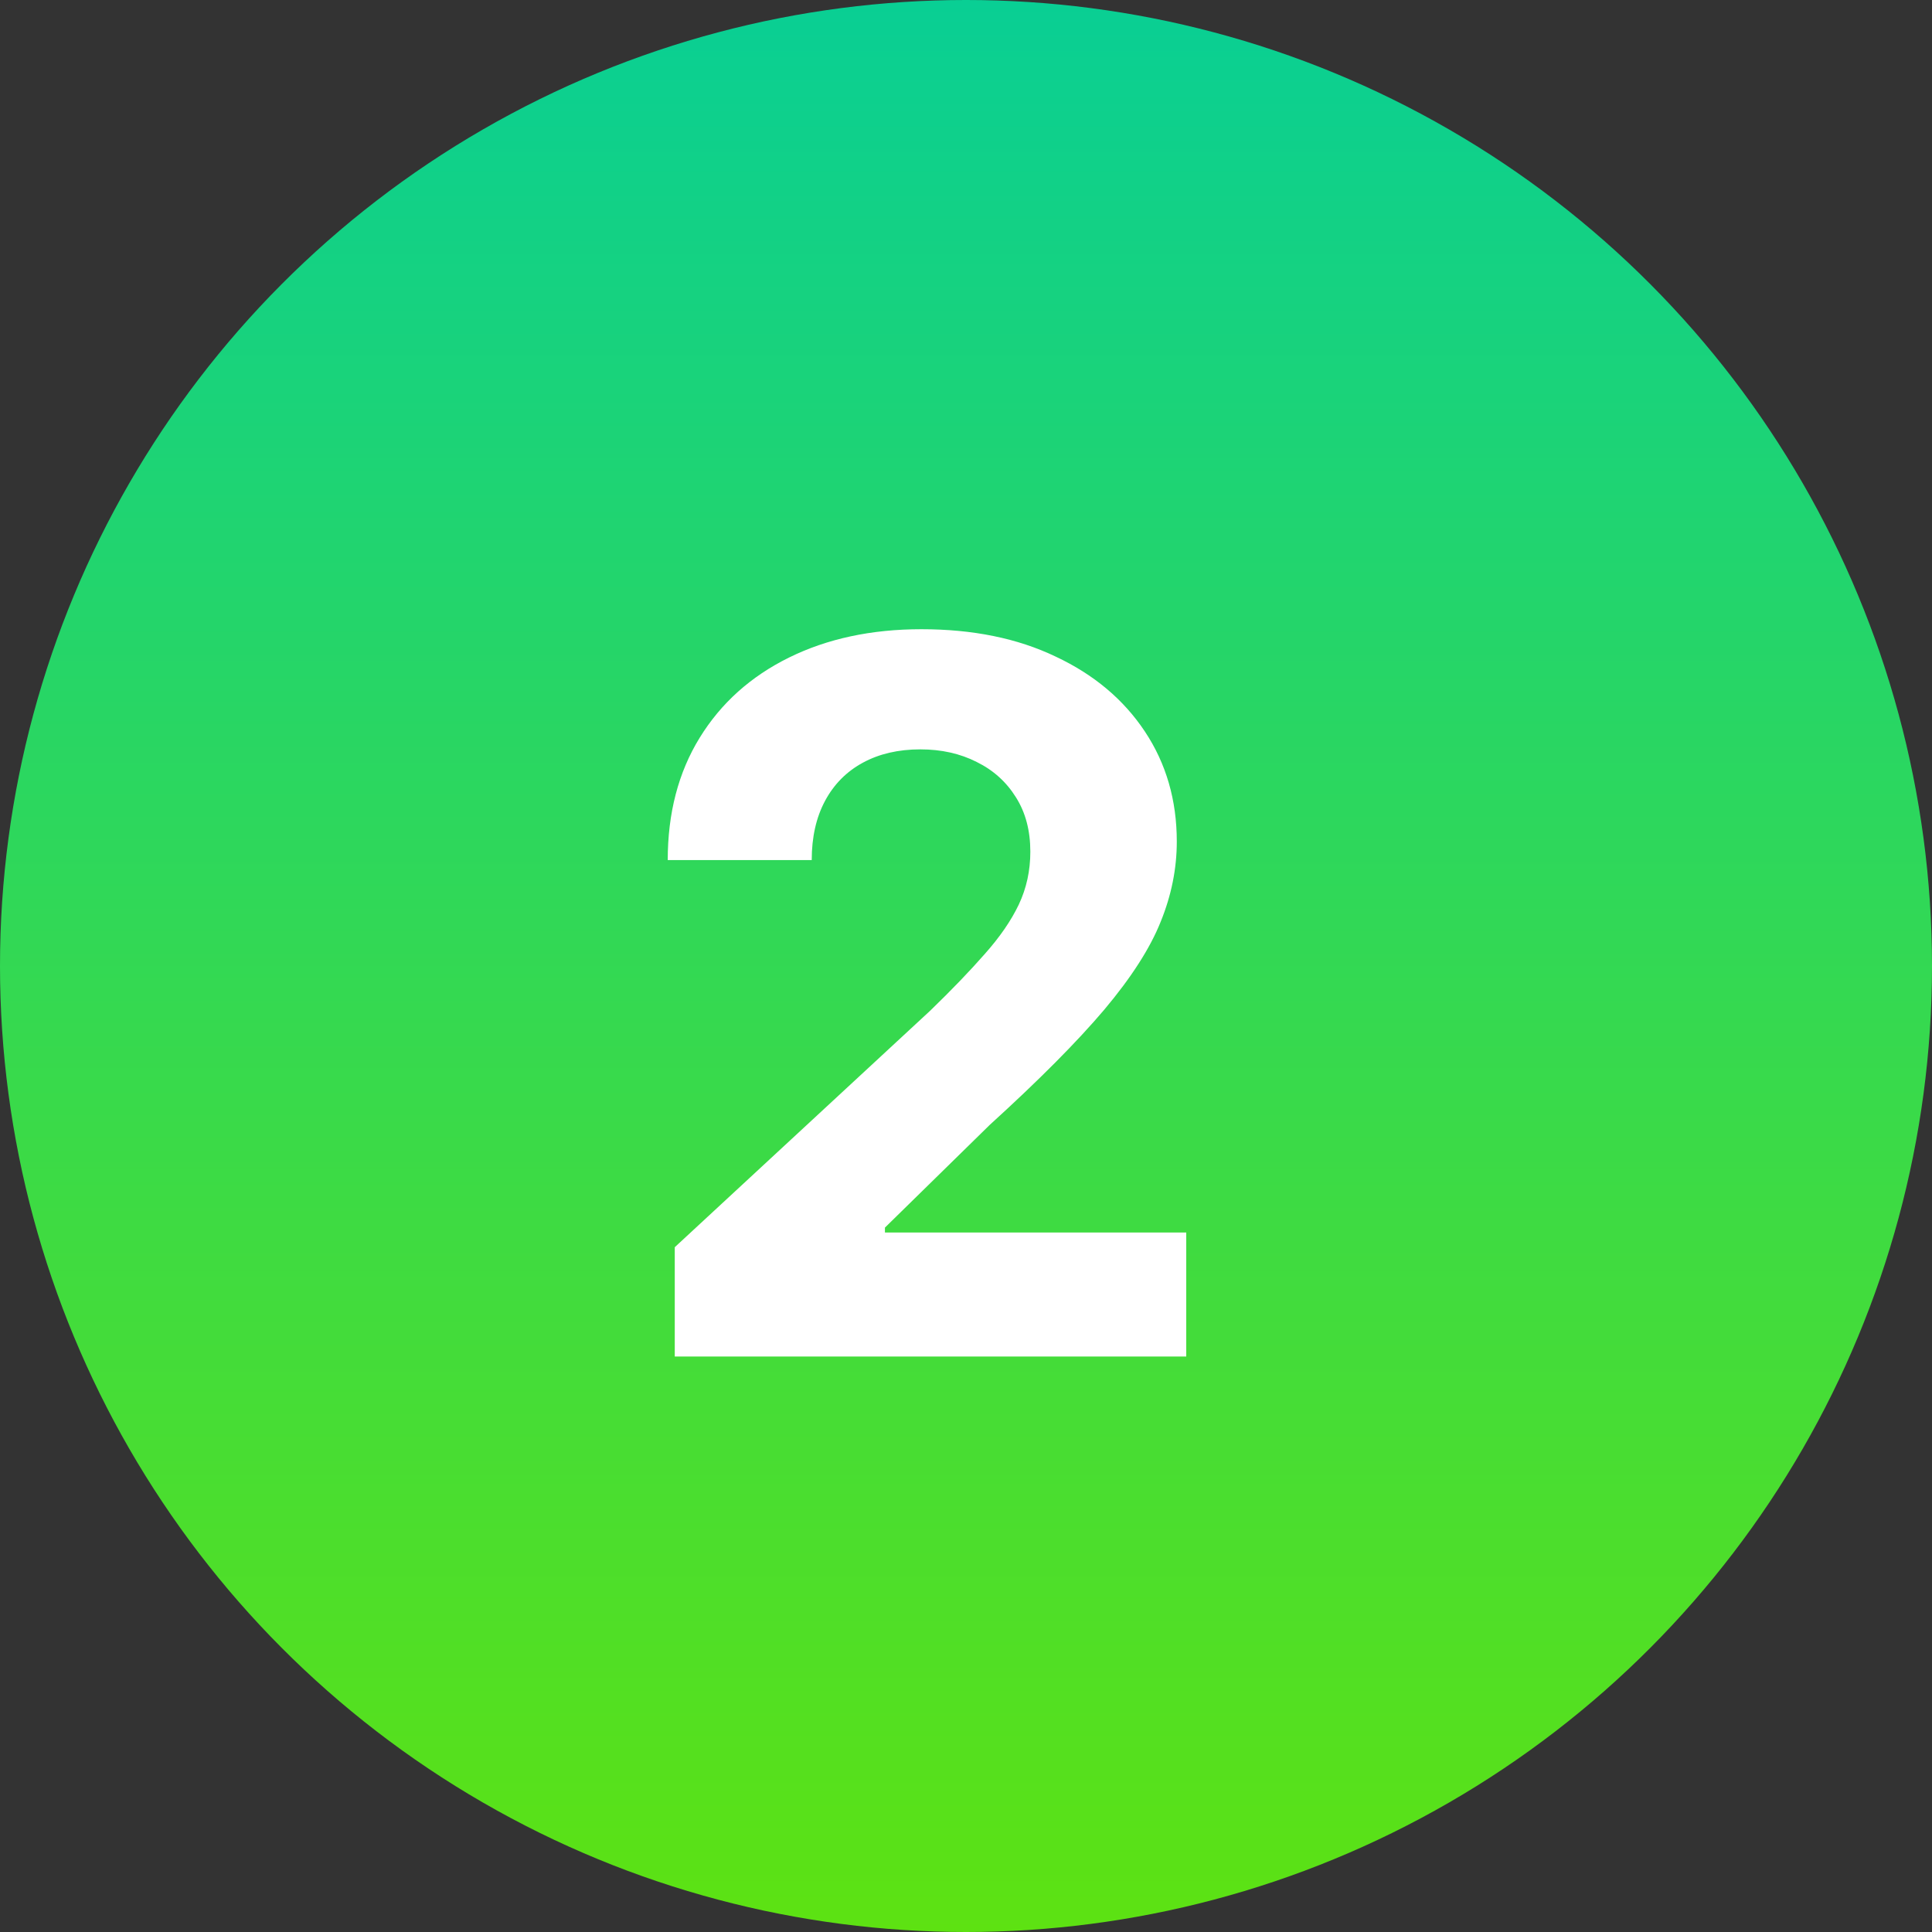 <?xml version="1.0" encoding="UTF-8"?> <svg xmlns="http://www.w3.org/2000/svg" width="47" height="47" viewBox="0 0 47 47" fill="none"><rect x="0" y="0" width="47" height="47" fill="#333333" stroke="none"/><circle cx="23.5" cy="23.5" r="23.5" fill="url(#paint0_linear_457_12)"></circle><path d="M16.415 33V30.341L22.628 24.588C23.156 24.077 23.599 23.616 23.957 23.207C24.321 22.798 24.597 22.398 24.784 22.006C24.972 21.608 25.065 21.179 25.065 20.719C25.065 20.207 24.949 19.767 24.716 19.398C24.483 19.023 24.165 18.736 23.761 18.537C23.358 18.332 22.901 18.23 22.389 18.23C21.855 18.23 21.389 18.338 20.991 18.554C20.594 18.77 20.287 19.079 20.071 19.483C19.855 19.886 19.747 20.366 19.747 20.923H16.244C16.244 19.781 16.503 18.79 17.02 17.949C17.537 17.108 18.261 16.457 19.193 15.997C20.125 15.537 21.199 15.307 22.415 15.307C23.665 15.307 24.753 15.528 25.679 15.972C26.611 16.409 27.335 17.017 27.852 17.796C28.369 18.574 28.628 19.466 28.628 20.472C28.628 21.131 28.497 21.781 28.236 22.423C27.98 23.065 27.523 23.778 26.864 24.562C26.204 25.341 25.276 26.276 24.077 27.366L21.528 29.864V29.983H28.858V33H16.415Z" fill="white"></path><defs><linearGradient id="paint0_linear_457_12" x1="23.5" y1="0" x2="23.5" y2="47" gradientUnits="userSpaceOnUse"><stop stop-color="#09CF94"></stop><stop offset="1" stop-color="#5DE212"></stop></linearGradient></defs></svg> 